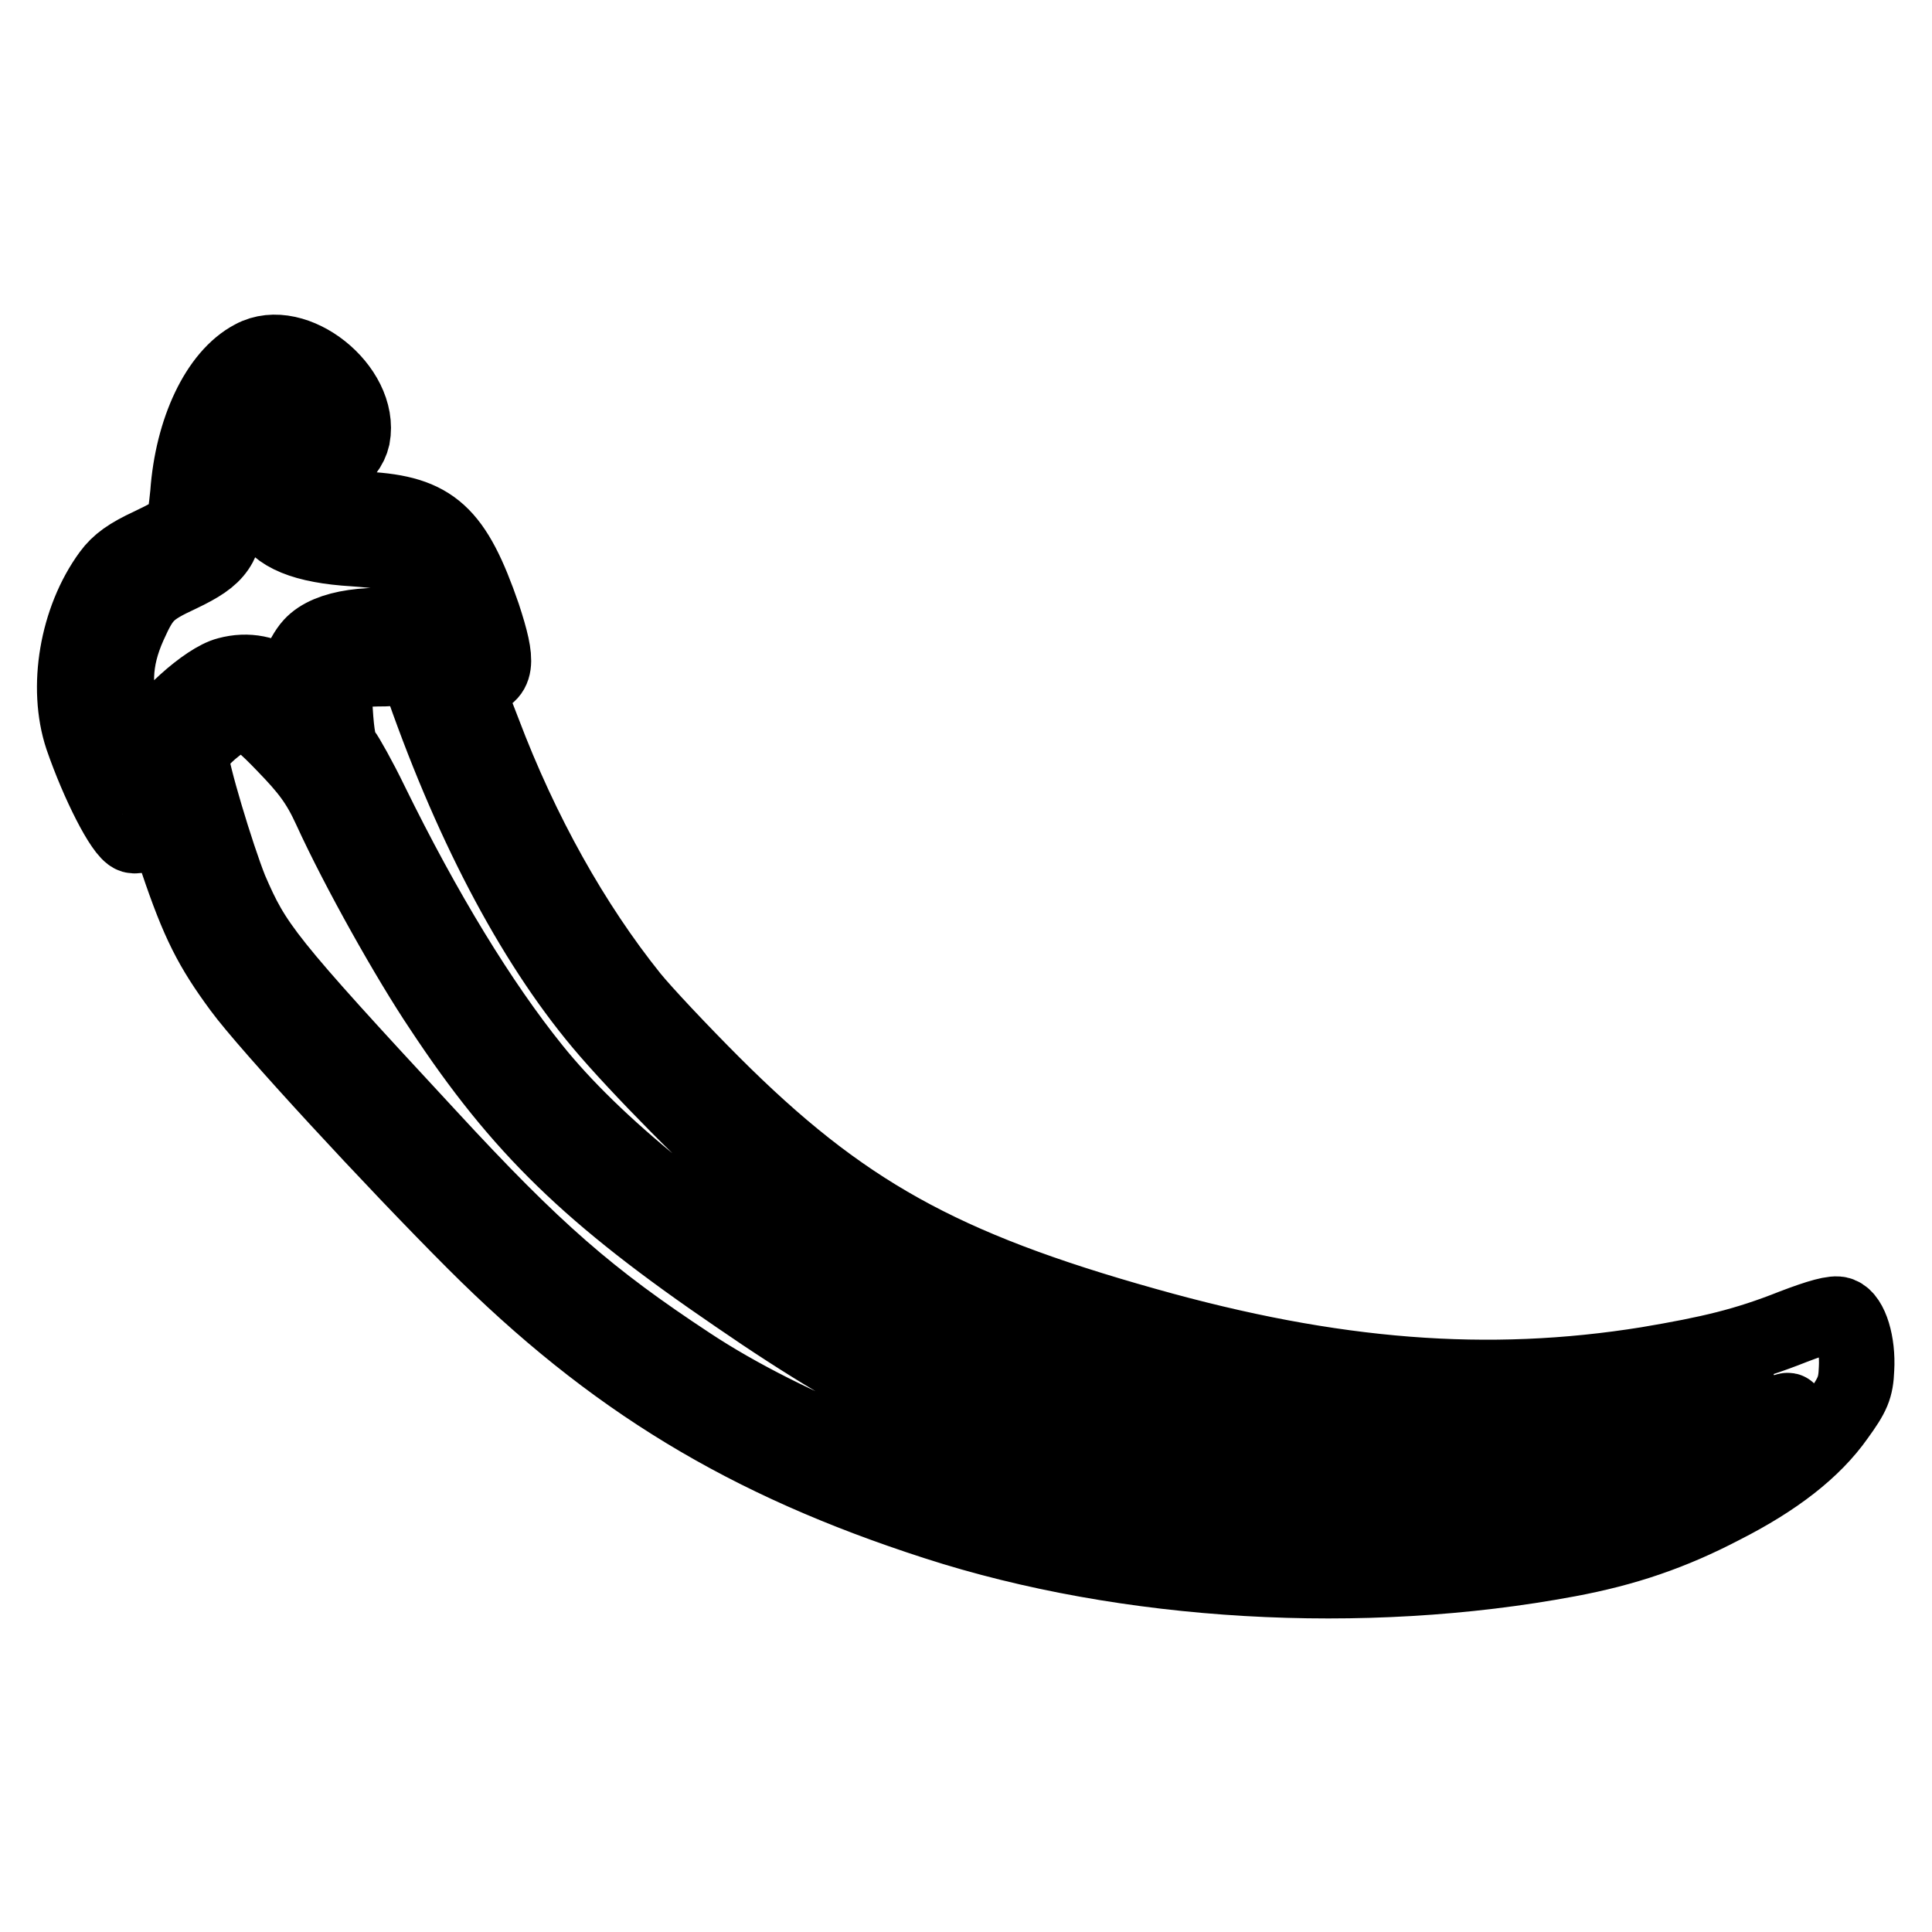 <?xml version="1.0" encoding="utf-8"?>
<!-- Svg Vector Icons : http://www.onlinewebfonts.com/icon -->
<!DOCTYPE svg PUBLIC "-//W3C//DTD SVG 1.1//EN" "http://www.w3.org/Graphics/SVG/1.1/DTD/svg11.dtd">
<svg version="1.1" xmlns="http://www.w3.org/2000/svg" xmlns:xlink="http://www.w3.org/1999/xlink" x="0px" y="0px" viewBox="0 0 256 256" enable-background="new 0 0 256 256" xml:space="preserve">
<g><g><g><path stroke-width="10" fill-opacity="0" stroke="#000000"  d="M33.5,47.4c-4.6,2.4-8,9.6-8.6,18c-0.2,2.1-0.5,4.2-0.8,4.5c-0.2,0.4-2.1,1.4-4.2,2.4c-2.8,1.3-4.2,2.3-5.3,3.8c-4.4,6-5.9,15-3.7,21.6c2.1,6.1,5.4,12.6,6.7,13c1.2,0.3,3.6-1.5,3.6-2.8c0-0.4,1,2.4,2.3,6.1c2.8,8.3,4.5,11.6,8.4,16.9c3.5,4.8,20.2,22.9,31,33.7c18.2,18.2,36,29,61.1,37.1c25.3,8.2,56.6,10,83.8,4.9c7.5-1.4,13.7-3.5,20.4-7c7.1-3.6,12.1-7.5,15.2-11.9c2.1-2.9,2.5-3.8,2.6-6.3c0.2-3.4-0.8-6.7-2.2-7.2c-0.7-0.3-2.8,0.3-6.2,1.6c-6.3,2.5-11,3.6-19.3,5c-21.1,3.4-41.7,1.8-66.5-5.2c-27.1-7.6-40.4-15-57.4-32c-4.2-4.2-9.1-9.4-10.8-11.5c-7.7-9.6-14.5-21.7-19.6-35.2l-2.6-6.7l1.4-0.2c3.1-0.4,3.3-2,1.2-8.4C60.2,70.6,57.3,68,48.5,67.5c-5.4-0.3-8.3-0.9-8.3-1.9c0-0.4,1.4-1.8,3.1-3.3c2.3-2,3.1-3.1,3.4-4.4C47.9,51.5,39,44.4,33.5,47.4z M39.4,53.5c2.8,2.4,2.7,3.3-0.2,5.3c-4.1,3-5.3,6-3.8,9.2c1.3,2.8,4.9,4.3,11.5,4.7c2.9,0.2,6,0.6,6.7,1c1.5,0.7,3,3.1,4.6,7.3l1.1,2.7l-2.9-0.4c-7.4-1-12.9-0.2-15.1,2.2c-1.3,1.4-2.7,5-2.2,5.9c0.5,0.7-0.4,0.5-1.7-0.6c-2.1-1.6-4.6-2.1-7.2-1.4c-2.8,0.7-8.6,5.9-10.4,9.4c-0.7,1.3-1.4,2.3-1.5,2.3c-0.2,0-1-2-1.7-4.4c-1.7-5.3-1.6-9.2,0.5-13.9c1.8-4,2.5-4.7,6.8-6.7c5-2.4,5.9-3.7,6.4-9.4c0.4-5,2.6-12.4,4.1-14C35.5,51.6,37.4,51.7,39.4,53.5z M55.5,89.3c6.6,19.3,14.9,35.2,24.2,46.3c4.6,5.5,15.4,16.5,20.8,20.9c12.8,10.7,27,17.7,48.3,23.7c18.5,5.3,31.9,7.3,47.6,7.4c11.4,0,17.2-0.5,27.4-2.6c3.5-0.7,6.5-1.2,6.6-1c0.4,0.4-13.3,6.9-16.9,8c-7.1,2.2-14.1,2.8-27.4,2.5c-31.1-0.7-53.1-6.6-75.1-20.2c-18.3-11.2-32.3-22.6-40.4-32.7c-7-8.7-14.4-20.8-21.5-35.3c-1.5-3.1-3.2-6.1-3.6-6.6c-0.6-0.6-0.9-2.3-1.1-5.5c-0.3-4.5-0.2-4.7,1-5.1c0.7-0.3,3.1-0.5,5.5-0.5C54.5,88.4,55.2,88.6,55.5,89.3z M37.7,98.7c3.1,3.2,4.5,5,6.1,8.5c3.7,8.1,10.4,20,14.7,26.4c10.5,15.9,19.7,24.8,39.2,38.1c18.6,12.8,31.2,18.7,48.7,23.1c13.3,3.4,28.6,5.1,44,5.1c18.2,0.1,27.7-2.5,43.9-11.7c2.6-1.5,3.1-1.6,2.3-0.8c-2.9,3.2-11.8,8.3-19.1,11c-17.3,6.2-51.2,7.2-75.9,2.3c-17.5-3.5-37.3-11.3-50.3-19.9c-13.2-8.7-20.4-14.9-34.6-30.3c-21.7-23.4-23-25.2-26.2-32.6c-1.8-4.5-5.2-15.8-5.2-17.6c0-0.8,0.9-2,2.6-3.5C31.9,93.5,32.8,93.6,37.7,98.7z"/></g></g></g>
</svg>
